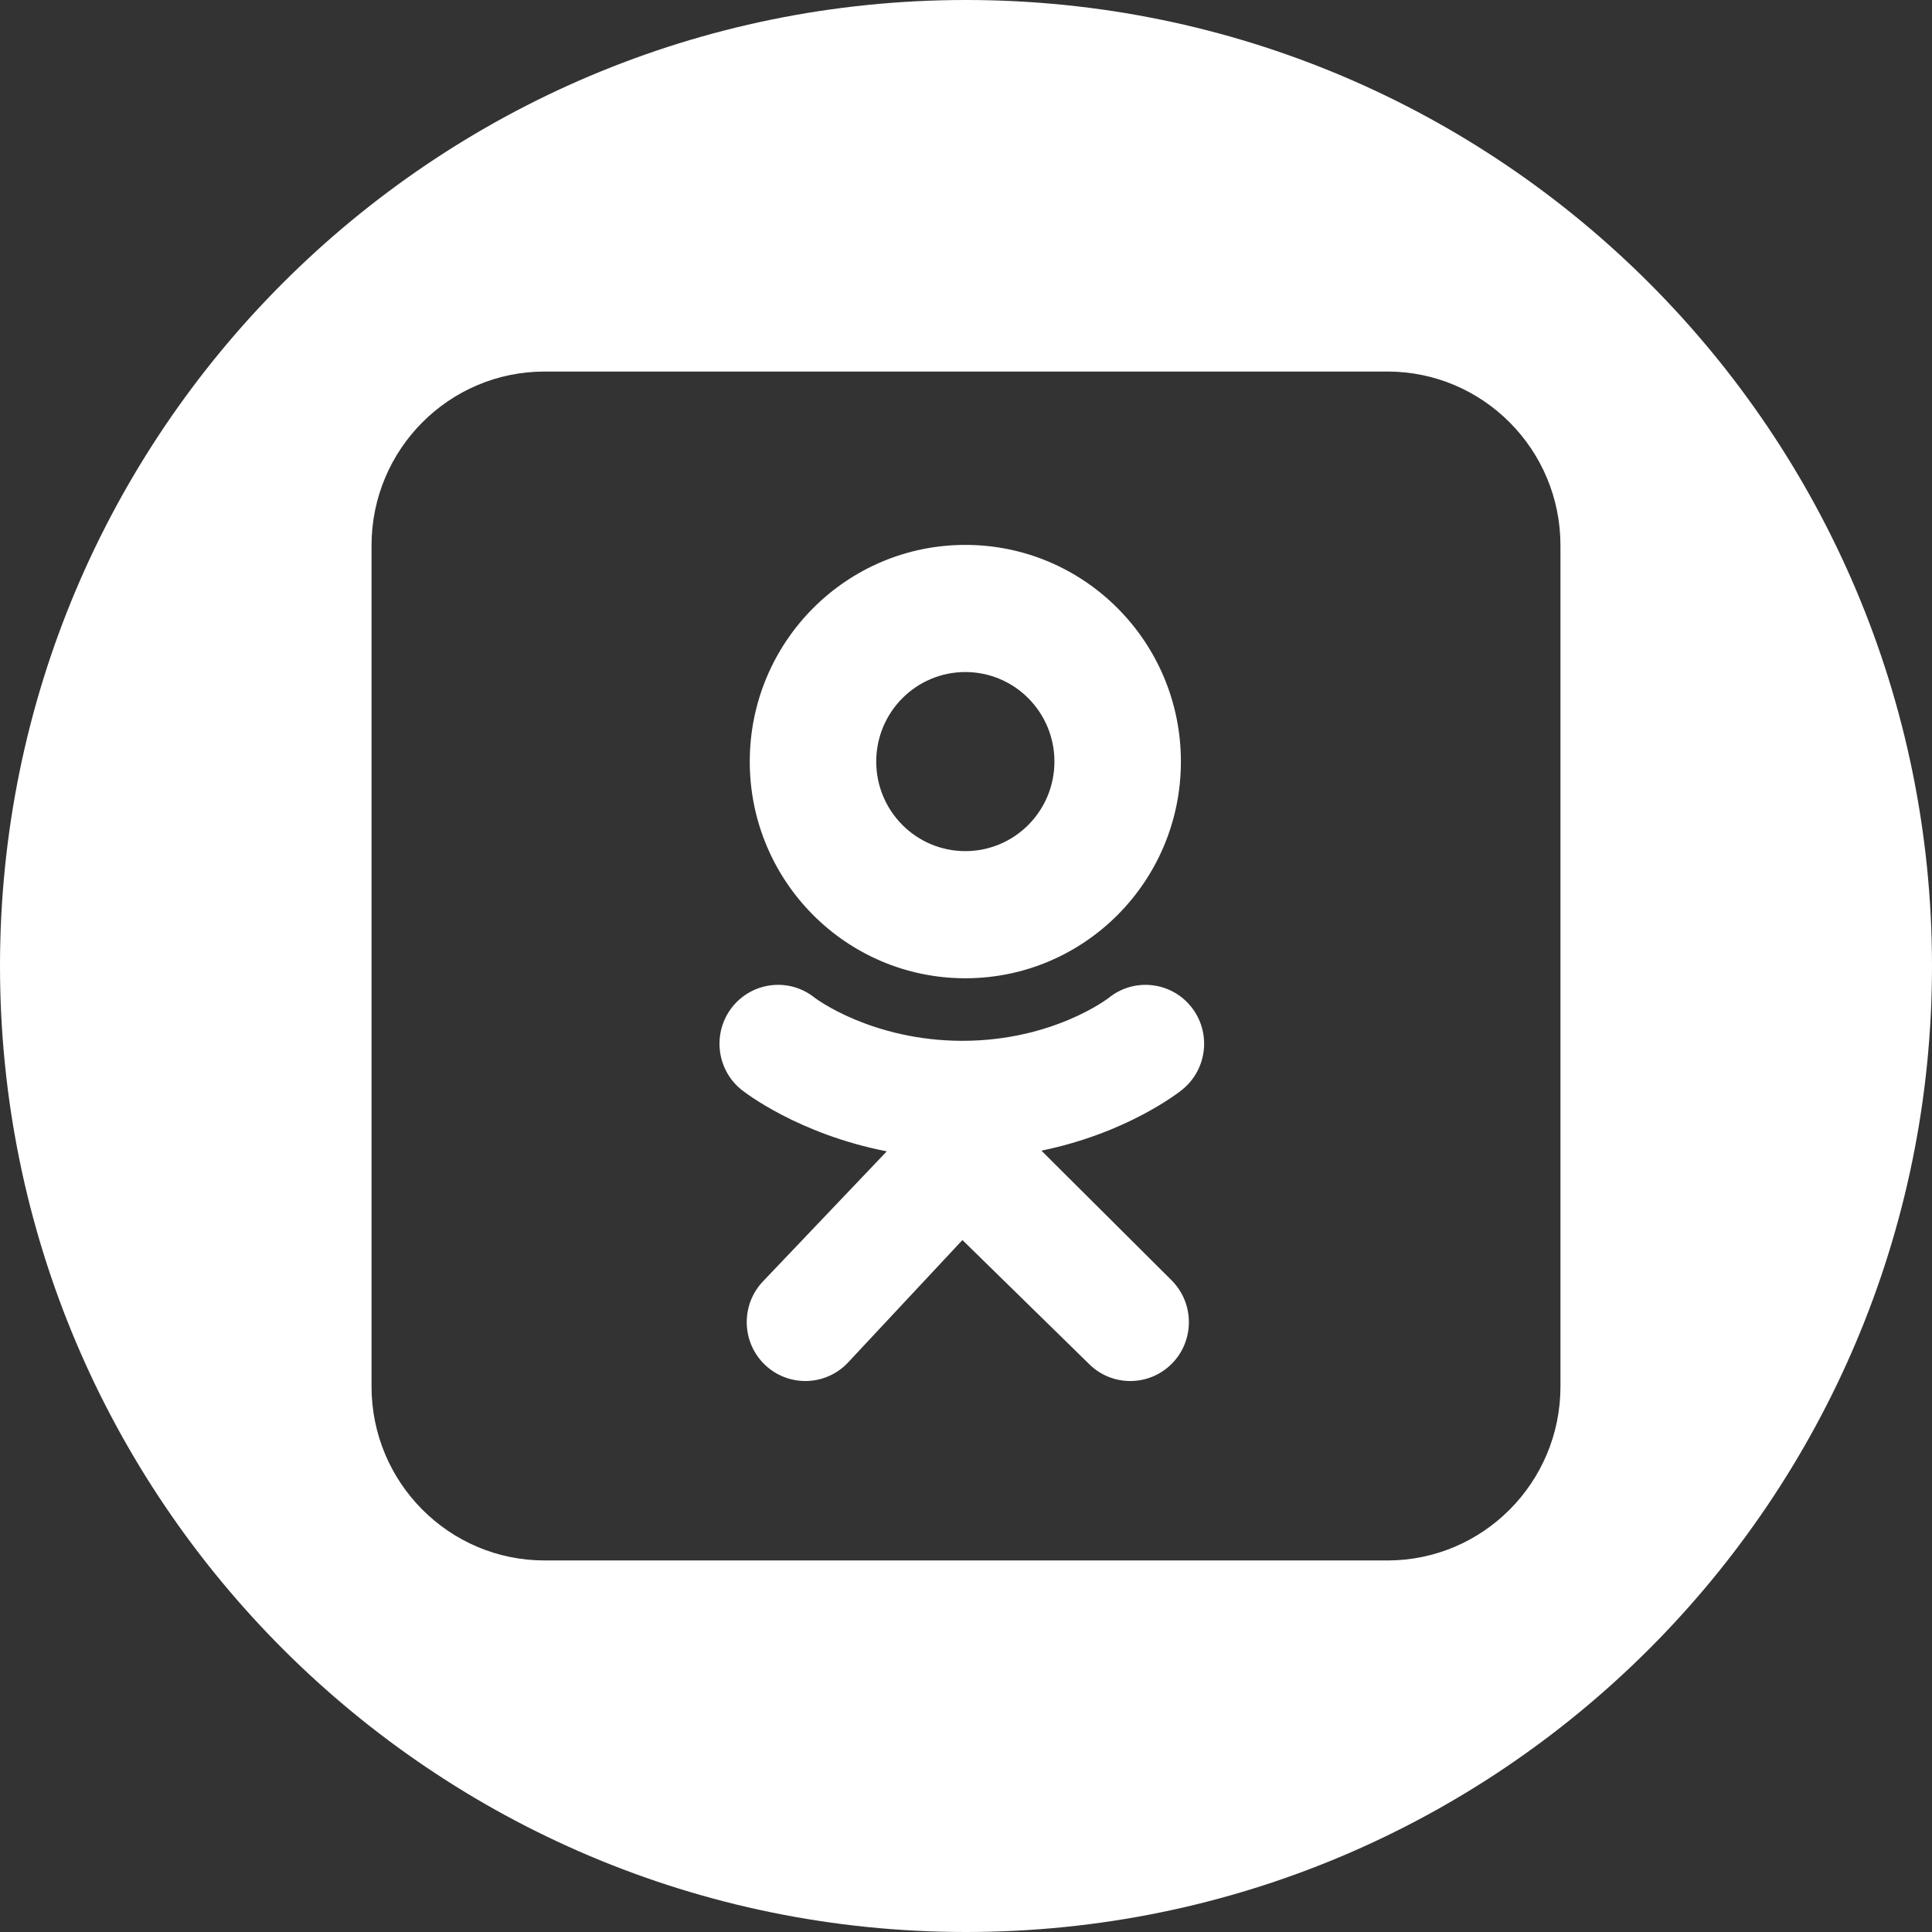 <svg width="26" height="26" viewBox="0 0 26 26" fill="none" xmlns="http://www.w3.org/2000/svg">
<rect x="0" y="0" width="26" height="26" fill="#333333" stroke="none"/>
<path fill-rule="evenodd" clip-rule="evenodd" d="M13 26C20.18 26 26 20.18 26 13C26 5.82 20.18 0 13 0C5.82 0 0 5.82 0 13C0 20.18 5.82 26 13 26ZM21 18.659C21 19.952 19.957 21 18.671 21H7.329C6.043 21 5 19.952 5 18.659V7.341C5 6.048 6.043 5 7.329 5H18.671C19.957 5 21 6.048 21 7.341V18.659ZM10.09 10.249C10.09 8.639 11.389 7.333 12.991 7.333C14.593 7.333 15.892 8.639 15.892 10.249C15.892 11.859 14.593 13.165 12.991 13.165C11.389 13.165 10.09 11.859 10.09 10.249ZM11.792 10.249C11.792 10.915 12.329 11.454 12.991 11.454C13.653 11.454 14.19 10.915 14.19 10.249C14.19 9.583 13.653 9.044 12.991 9.044C12.329 9.044 11.792 9.583 11.792 10.249ZM14.015 15.485C15.177 15.247 15.873 14.694 15.909 14.665C16.249 14.391 16.304 13.892 16.031 13.55C15.759 13.209 15.262 13.154 14.922 13.428C14.915 13.434 14.173 14.006 12.952 14.007H12.952C11.73 14.006 10.972 13.434 10.965 13.428C10.625 13.154 10.129 13.209 9.856 13.55C9.584 13.892 9.638 14.391 9.978 14.665C10.015 14.695 10.74 15.262 11.934 15.494L10.27 17.242C9.968 17.557 9.977 18.059 10.29 18.363C10.444 18.512 10.641 18.585 10.838 18.585C11.045 18.585 11.251 18.504 11.406 18.343L12.952 16.688L14.654 18.354C14.962 18.663 15.461 18.662 15.769 18.353C16.077 18.043 16.076 17.541 15.768 17.231L14.015 15.485ZM12.952 14.007L12.952 14.007C12.951 14.007 12.951 14.007 12.951 14.007L12.952 14.007L12.951 14.007C12.951 14.007 12.951 14.007 12.952 14.007C12.954 14.007 12.954 14.007 12.953 14.007L12.952 14.007ZM12.952 14.007L12.952 14.007H12.953C12.954 14.007 12.954 14.007 12.952 14.007Z" fill="white"/>
</svg>
